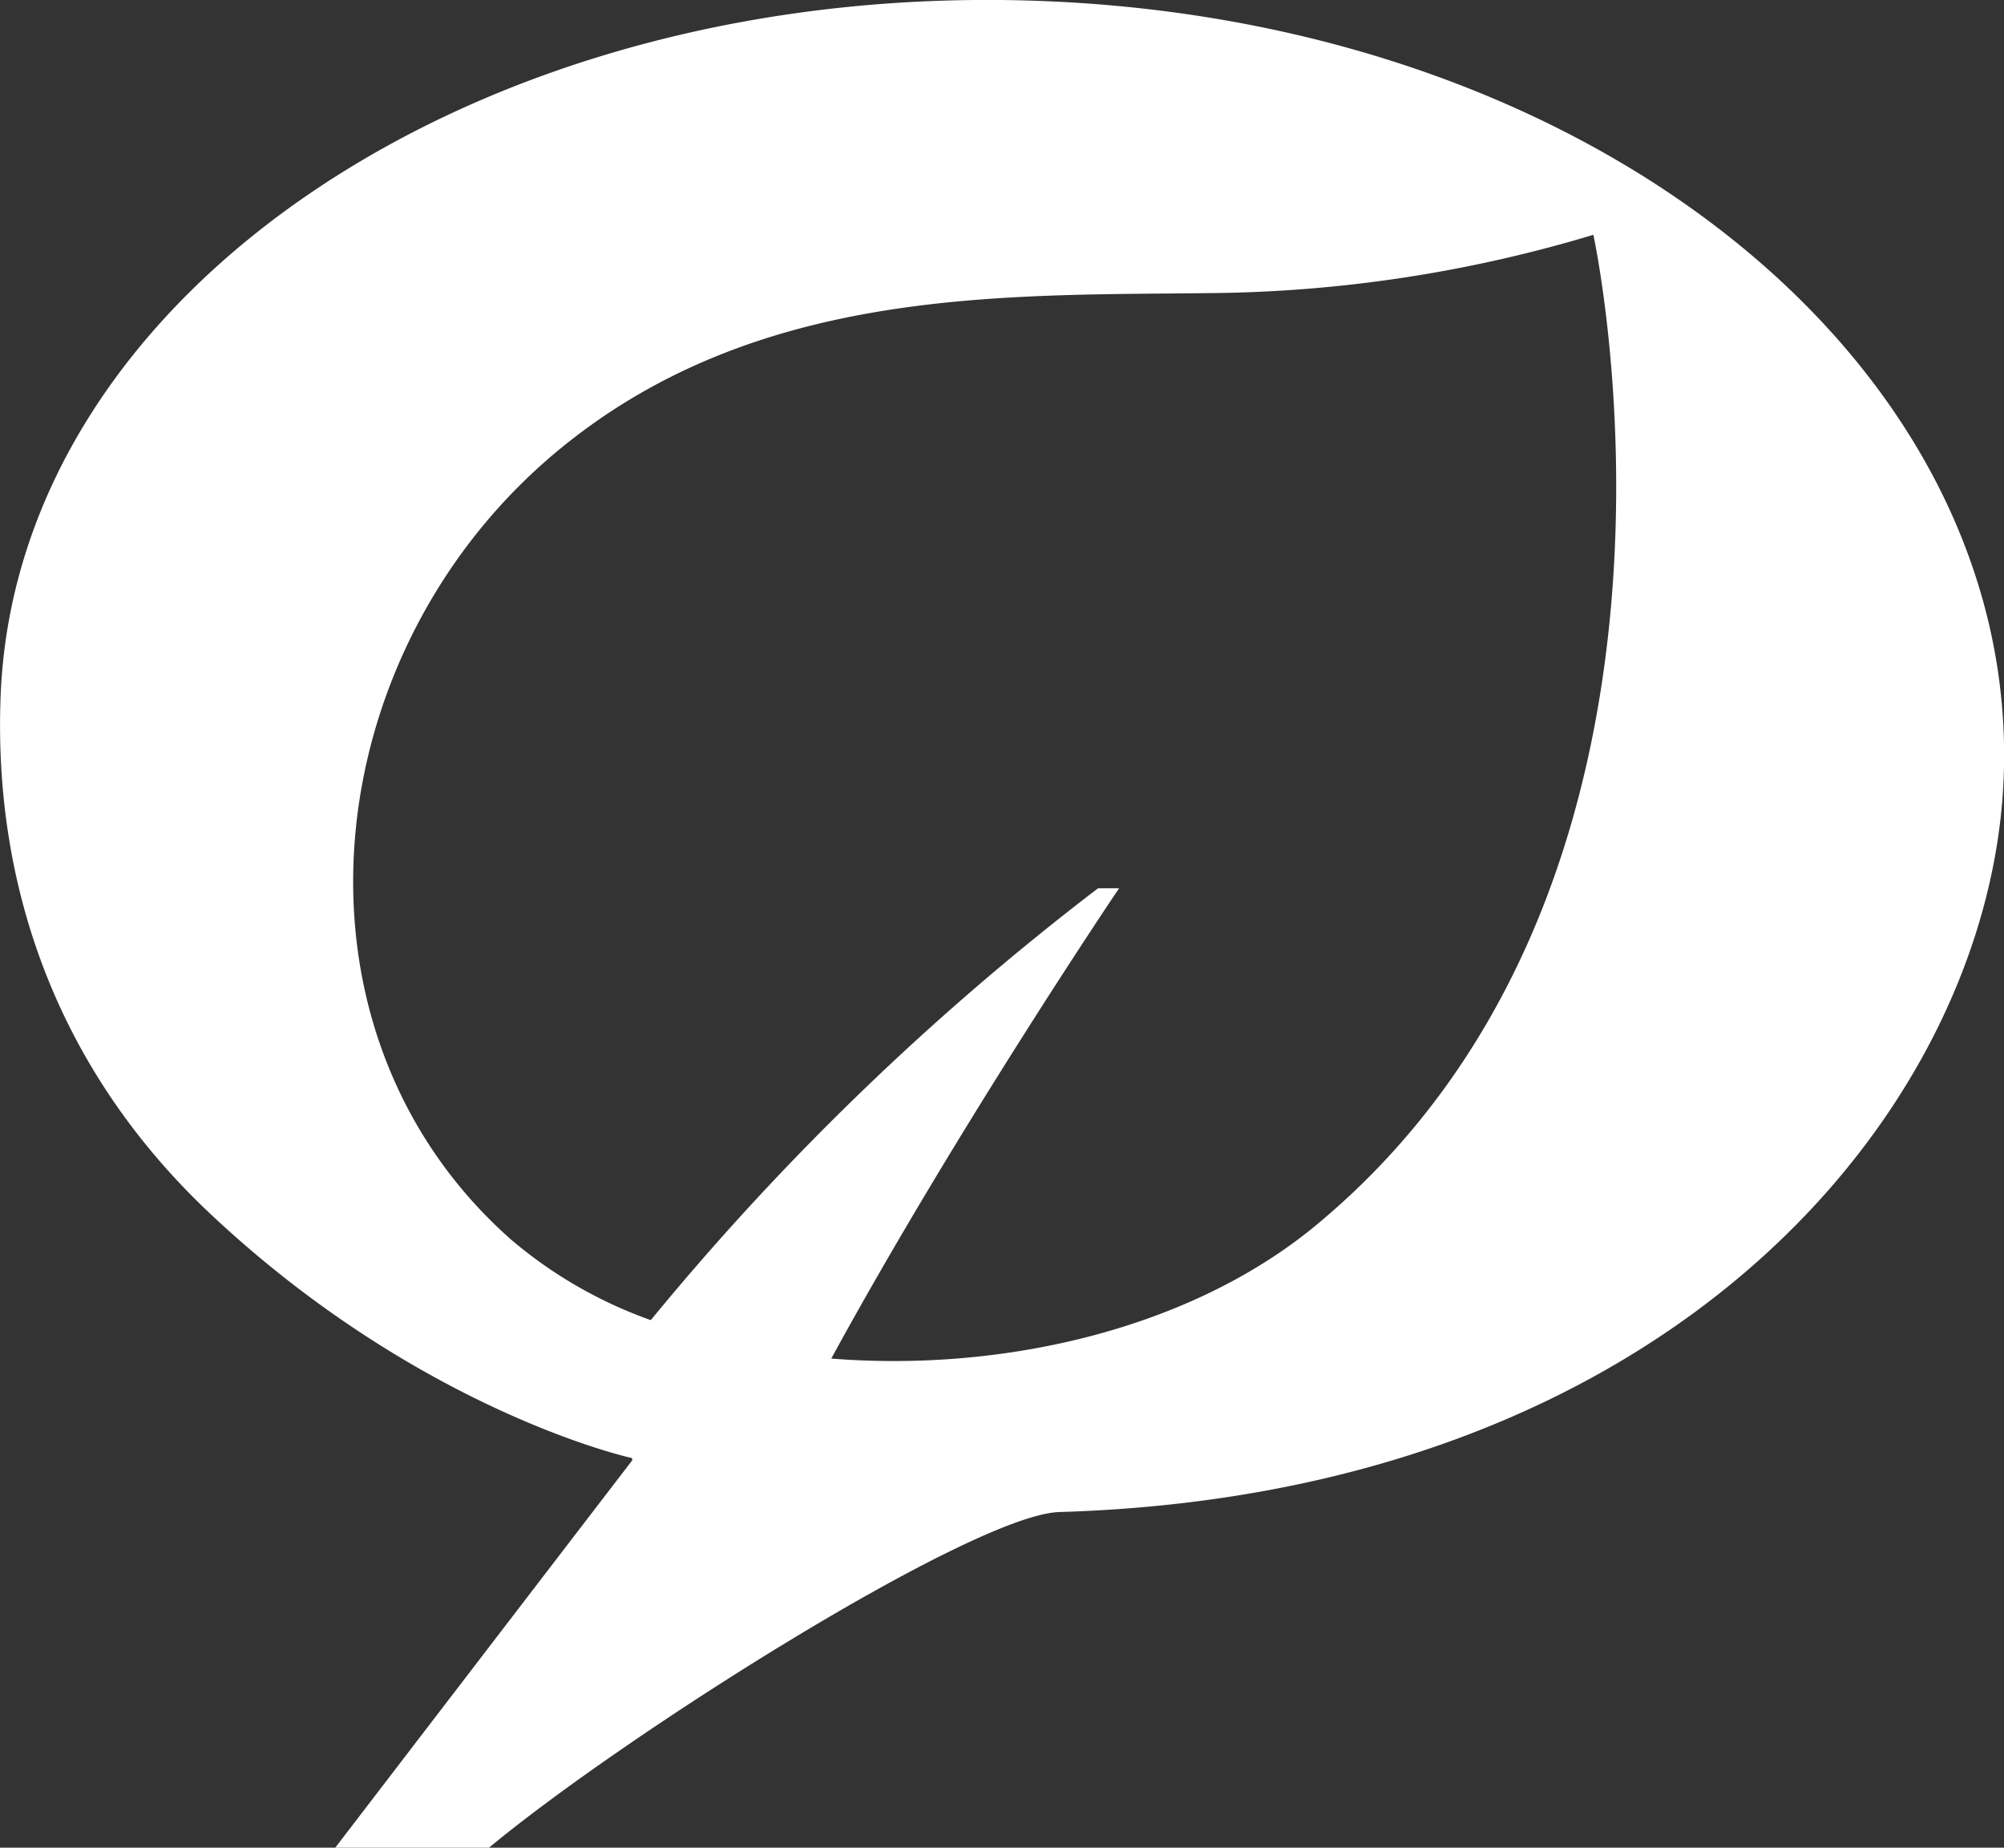 <svg xmlns="http://www.w3.org/2000/svg" width="156.46" height="144.23" viewBox="0 0 156.46 144.23">
  <rect x="0" y="0" width="156.46" height="144.23" fill="#333333" stroke="none"/>
  <defs>
    <style>
      .cls-1 {
        fill: #ffffff;
      }
    </style>
  </defs>
  <g id="Layer_1" data-name="Layer 1">
    <path class="cls-1" d="M81.63.09C37.9-1.71,1.32,22.55.05,54.29c-.57,14.4,4.08,28.92,16.41,40.5,16.37,15.37,32.75,19,32.77,19a.13.13,0,0,1,.13.13s0,.05,0,.08l0,0c-1.67,2.16-23.2,30.25-23.2,30.25h12c10.43-8.69,37.78-26,44.55-26.22,48.1-1.43,72.65-31.64,73.72-57.21C157.75,29.07,125.36,1.89,81.63.09Zm21.12,95.55c-9.82,8.13-24.46,11.48-37.85,10.41,9.83-18,22.47-36.71,22.47-36.71H85.73a210.07,210.07,0,0,0-34.92,33.71,34.78,34.78,0,0,1-10.89-6.27c-18.6-16.41-15.31-46.24,4-61.9,15.37-12.47,34.32-11.81,50.62-12a106.8,106.8,0,0,0,29.86-4.55S135.4,68.62,102.75,95.64Z"/>
  </g>
</svg>
